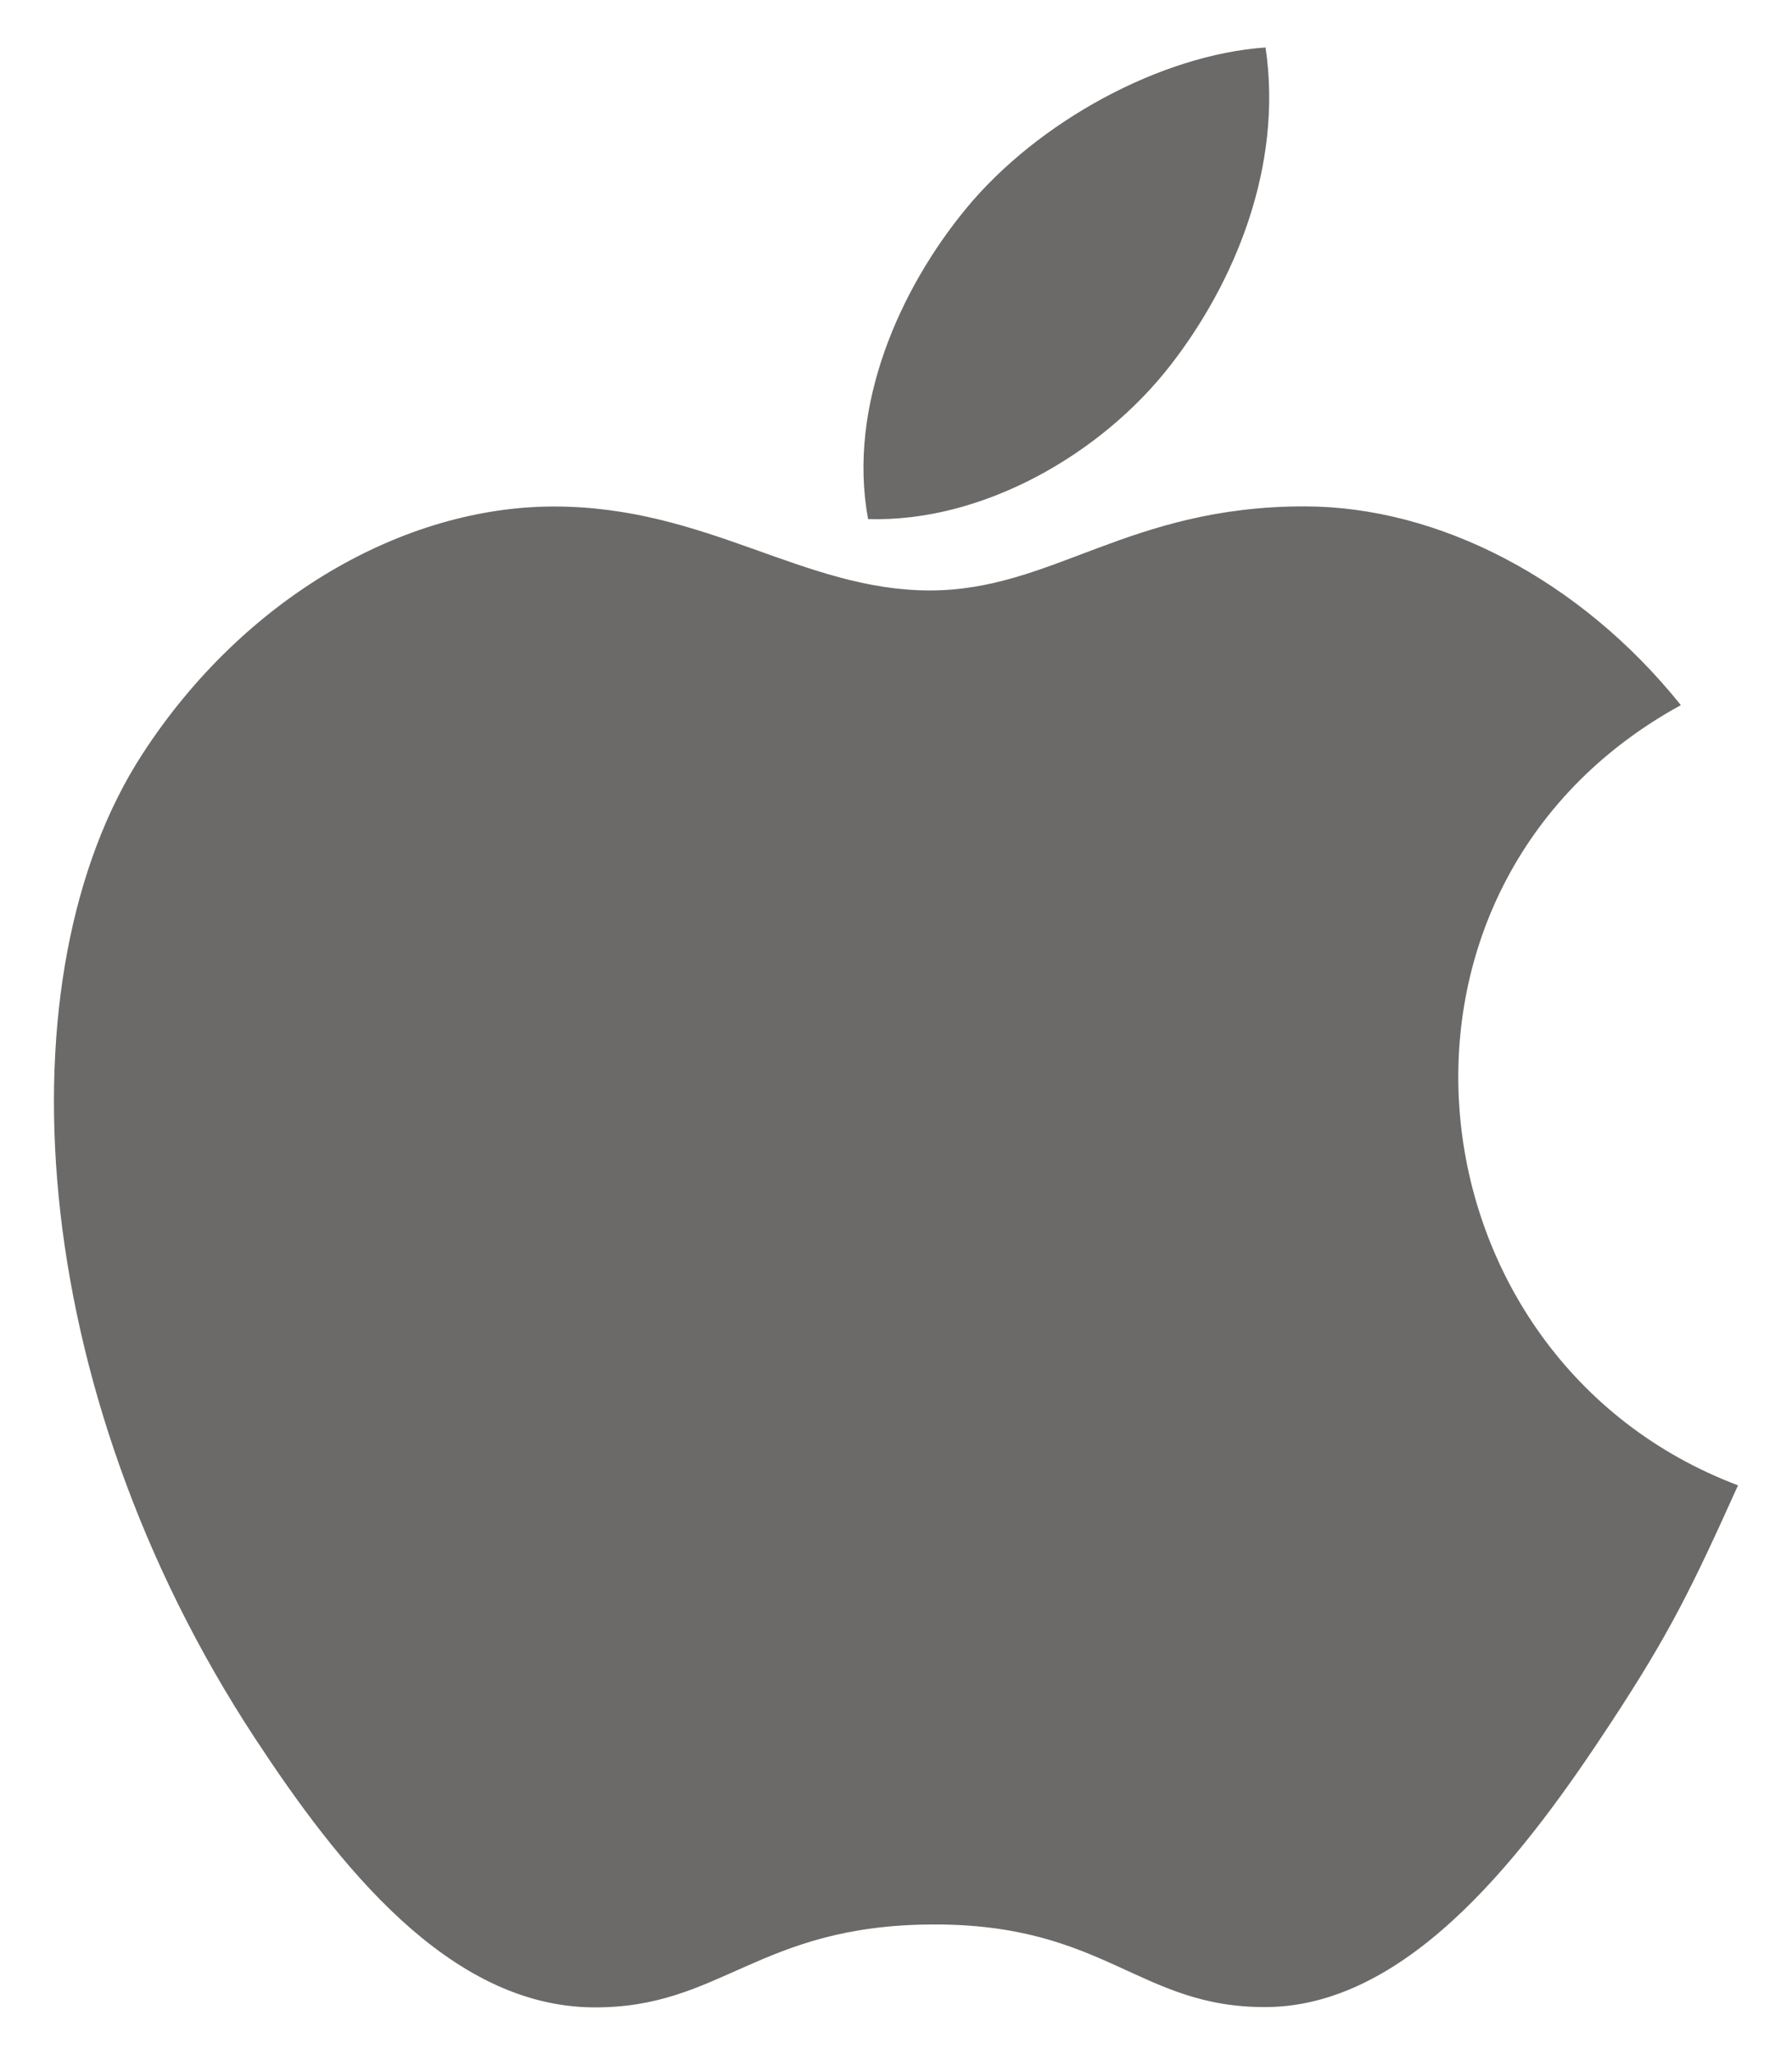 <svg xmlns="http://www.w3.org/2000/svg" viewBox="0 0 41 47">
<path fill-rule="evenodd" clip-rule="evenodd" fill="#6B6A68" d="M39.765,33.973c-1.053,2.334-1.557,3.375-2.913,5.437
	c-1.891,2.88-4.558,6.464-7.861,6.496c-2.937,0.027-3.69-1.912-7.675-1.889
	c-3.984,0.022-4.816,1.923-7.753,1.896c-3.304-0.03-5.831-3.268-7.723-6.146
	C0.55,31.715-0.003,22.266,3.26,17.244c2.319-3.57,5.976-5.659,9.416-5.659c3.502,0,5.704,1.92,8.599,1.92
	c2.809,0,4.52-1.923,8.569-1.923c3.06,0,6.303,1.666,8.613,4.546C30.887,20.276,32.117,31.084,39.765,33.973
	L39.765,33.973z"/>
<path fill-rule="evenodd" clip-rule="evenodd" fill="#6B6A68" d="M26.772,8.364c1.471-1.888,2.588-4.553,2.183-7.278
	c-2.403,0.166-5.213,1.695-6.854,3.687c-1.49,1.809-2.719,4.491-2.24,7.099
	C22.483,11.953,25.197,10.387,26.772,8.364L26.772,8.364z"/>
</svg>
